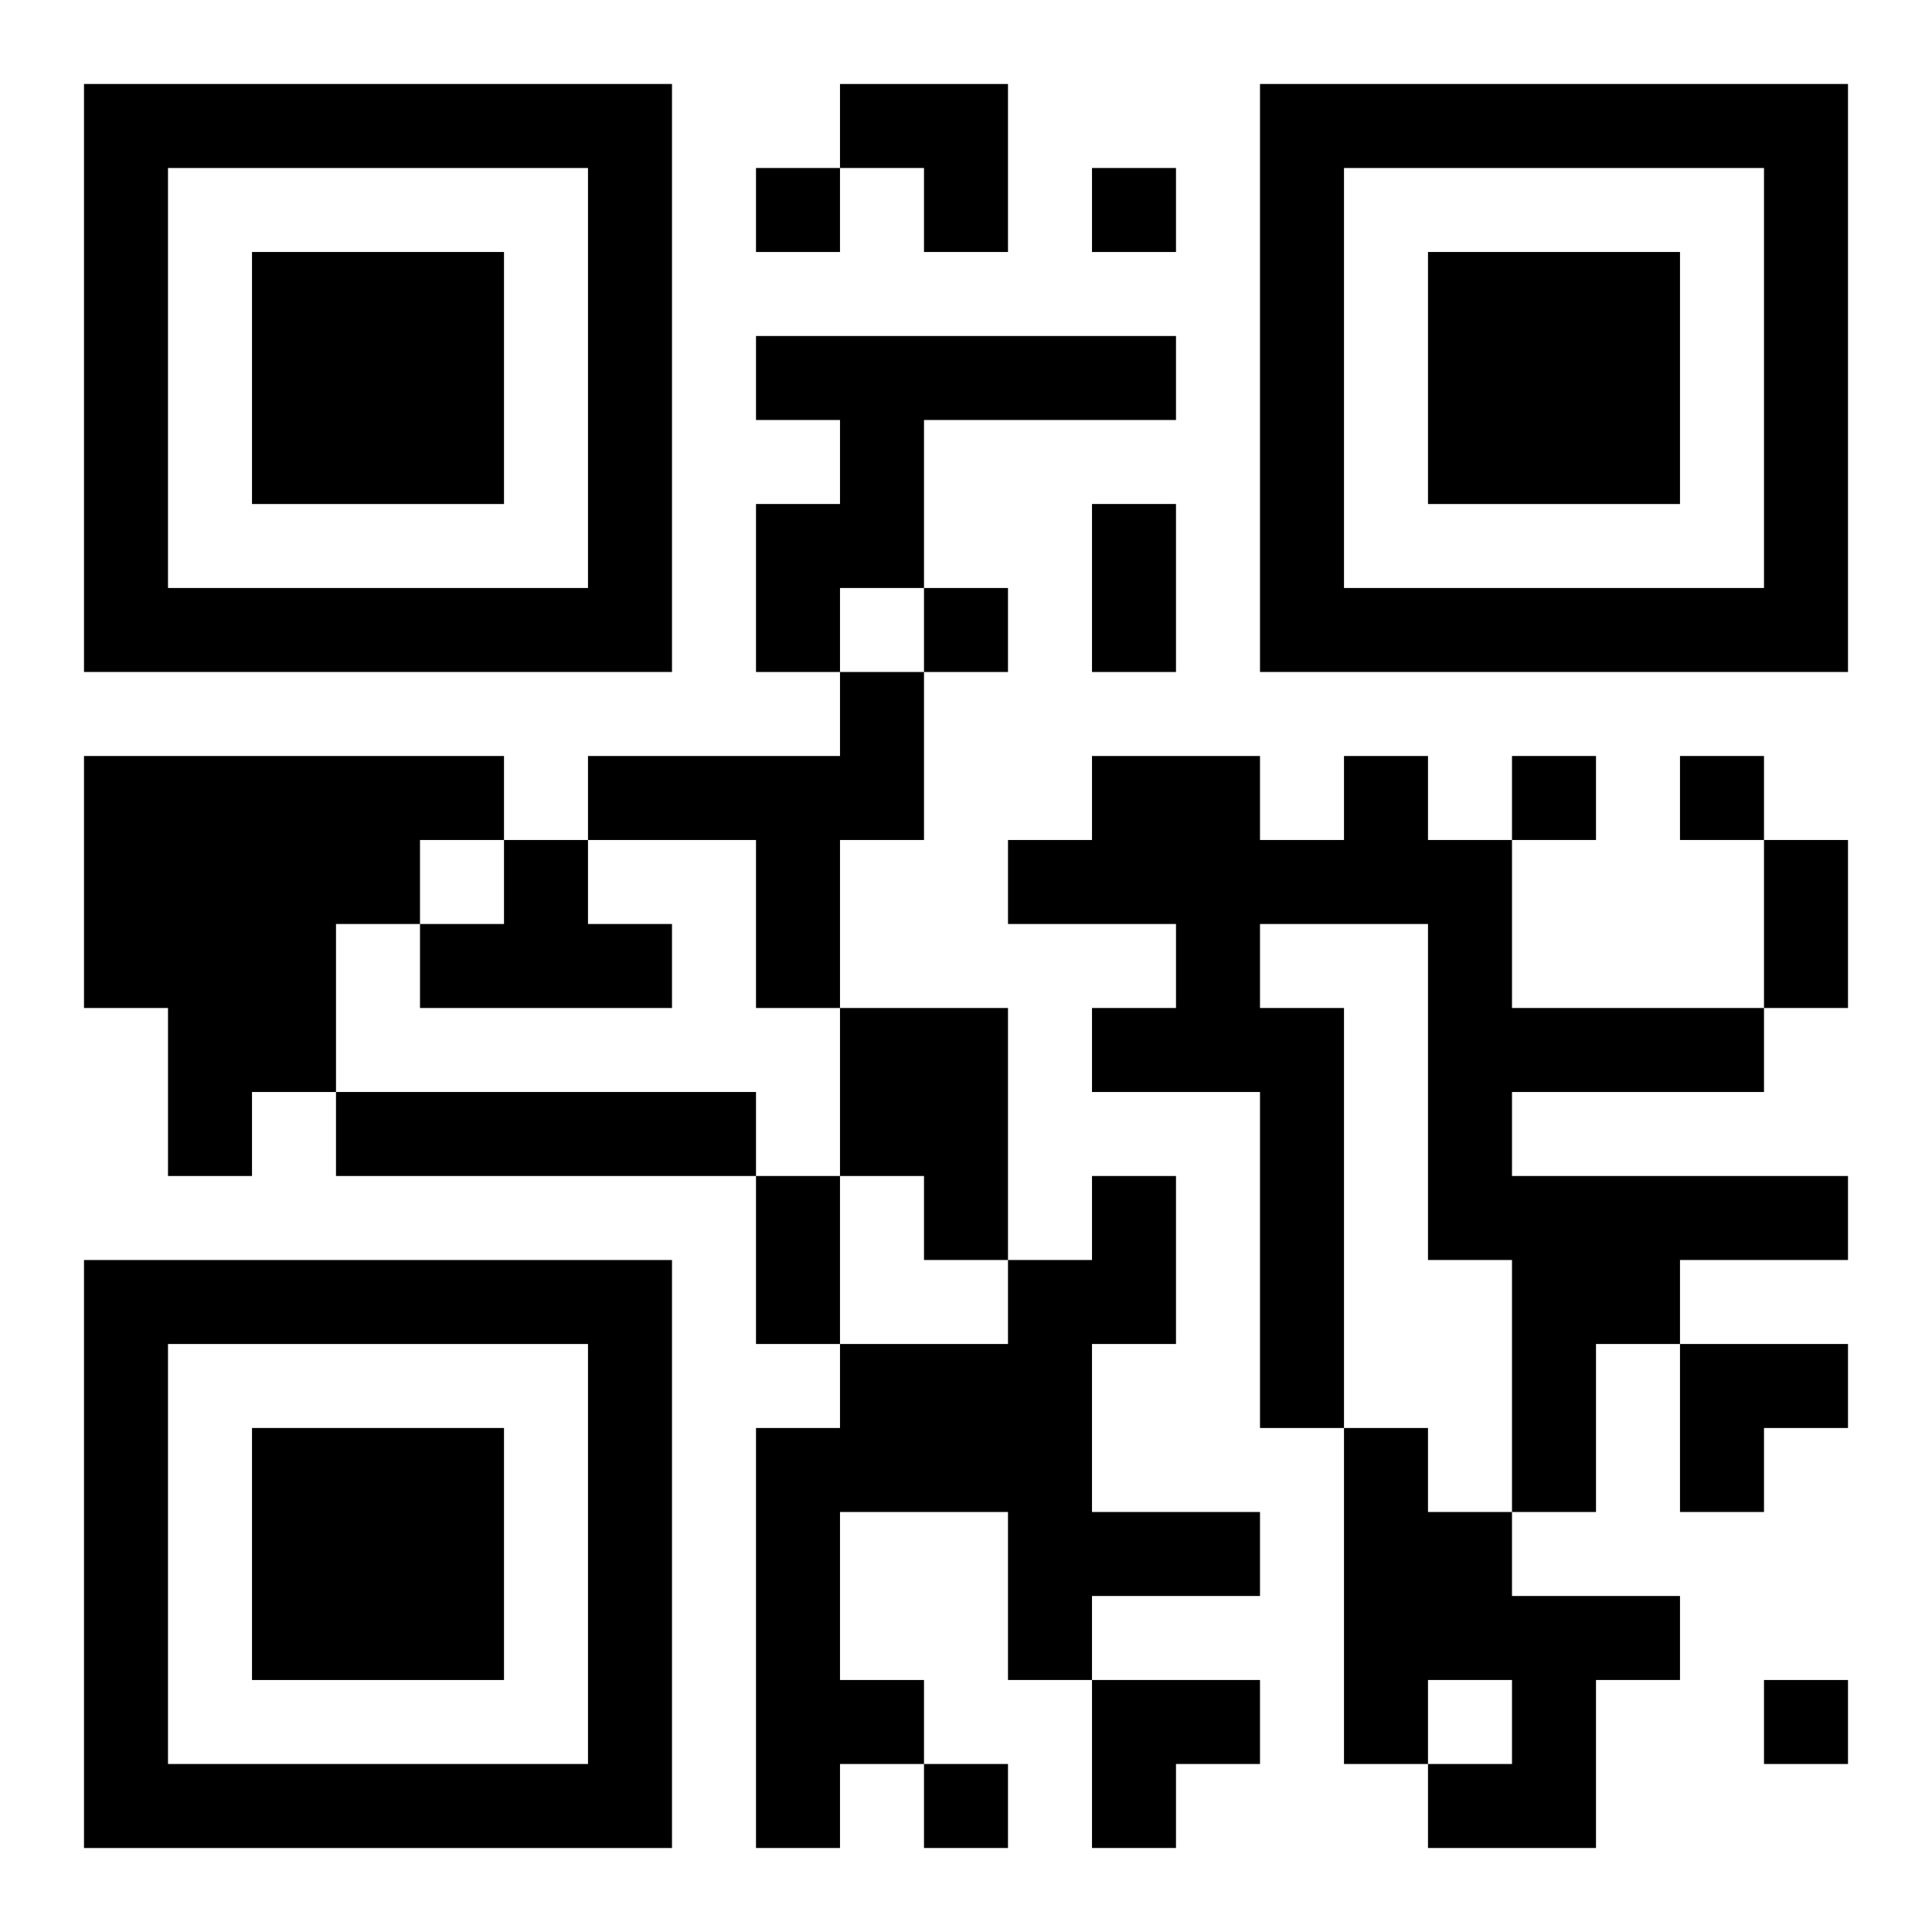 <?xml version="1.0" encoding="UTF-8"?>
<svg width="250" height="250" baseProfile="full" version="1.1" viewBox="-1 -1 23 23" xmlns="http://www.w3.org/2000/svg" xmlns:xlink="http://www.w3.org/1999/xlink"><symbol id="a"><path d="m0 7v7h7v-7h-7zm1 1h5v5h-5v-5zm1 1v3h3v-3h-3z"/></symbol><use y="-7" xlink:href="#a"/><use y="7" xlink:href="#a"/><use x="14" y="-7" xlink:href="#a"/><path d="m8 3h5v1h-3v2h-1v1h-1v-2h1v-1h-1v-1m1 4h1v2h-1v2h-1v-2h-2v-1h3v-1m-9 1h5v1h-1v1h-1v2h-1v1h-1v-2h-1v-3m15 0h1v1h1v2h3v1h-3v1h4v1h-2v1h-1v2h-1v-3h-1v-4h-2v1h1v5h-1v-4h-2v-1h1v-1h-2v-1h1v-1h2v1h1v-1m-10 1h1v1h1v1h-3v-1h1v-1m4 2h2v3h-1v-1h-1v-2m-6 1h5v1h-5v-1m9 1h1v2h-1v2h2v1h-2v1h-1v-2h-2v2h1v1h-1v1h-1v-5h1v-1h2v-1h1v-1m3 3h1v1h1v1h2v1h-1v2h-2v-1h1v-1h-1v1h-1v-4m-7-15v1h1v-1h-1m4 0v1h1v-1h-1m-2 5v1h1v-1h-1m7 2v1h1v-1h-1m2 0v1h1v-1h-1m1 11v1h1v-1h-1m-10 1v1h1v-1h-1m2-15h1v2h-1v-2m8 4h1v2h-1v-2m-12 4h1v2h-1v-2m1-13h2v2h-1v-1h-1zm10 15h2v1h-1v1h-1zm-7 4h2v1h-1v1h-1z"/></svg>
